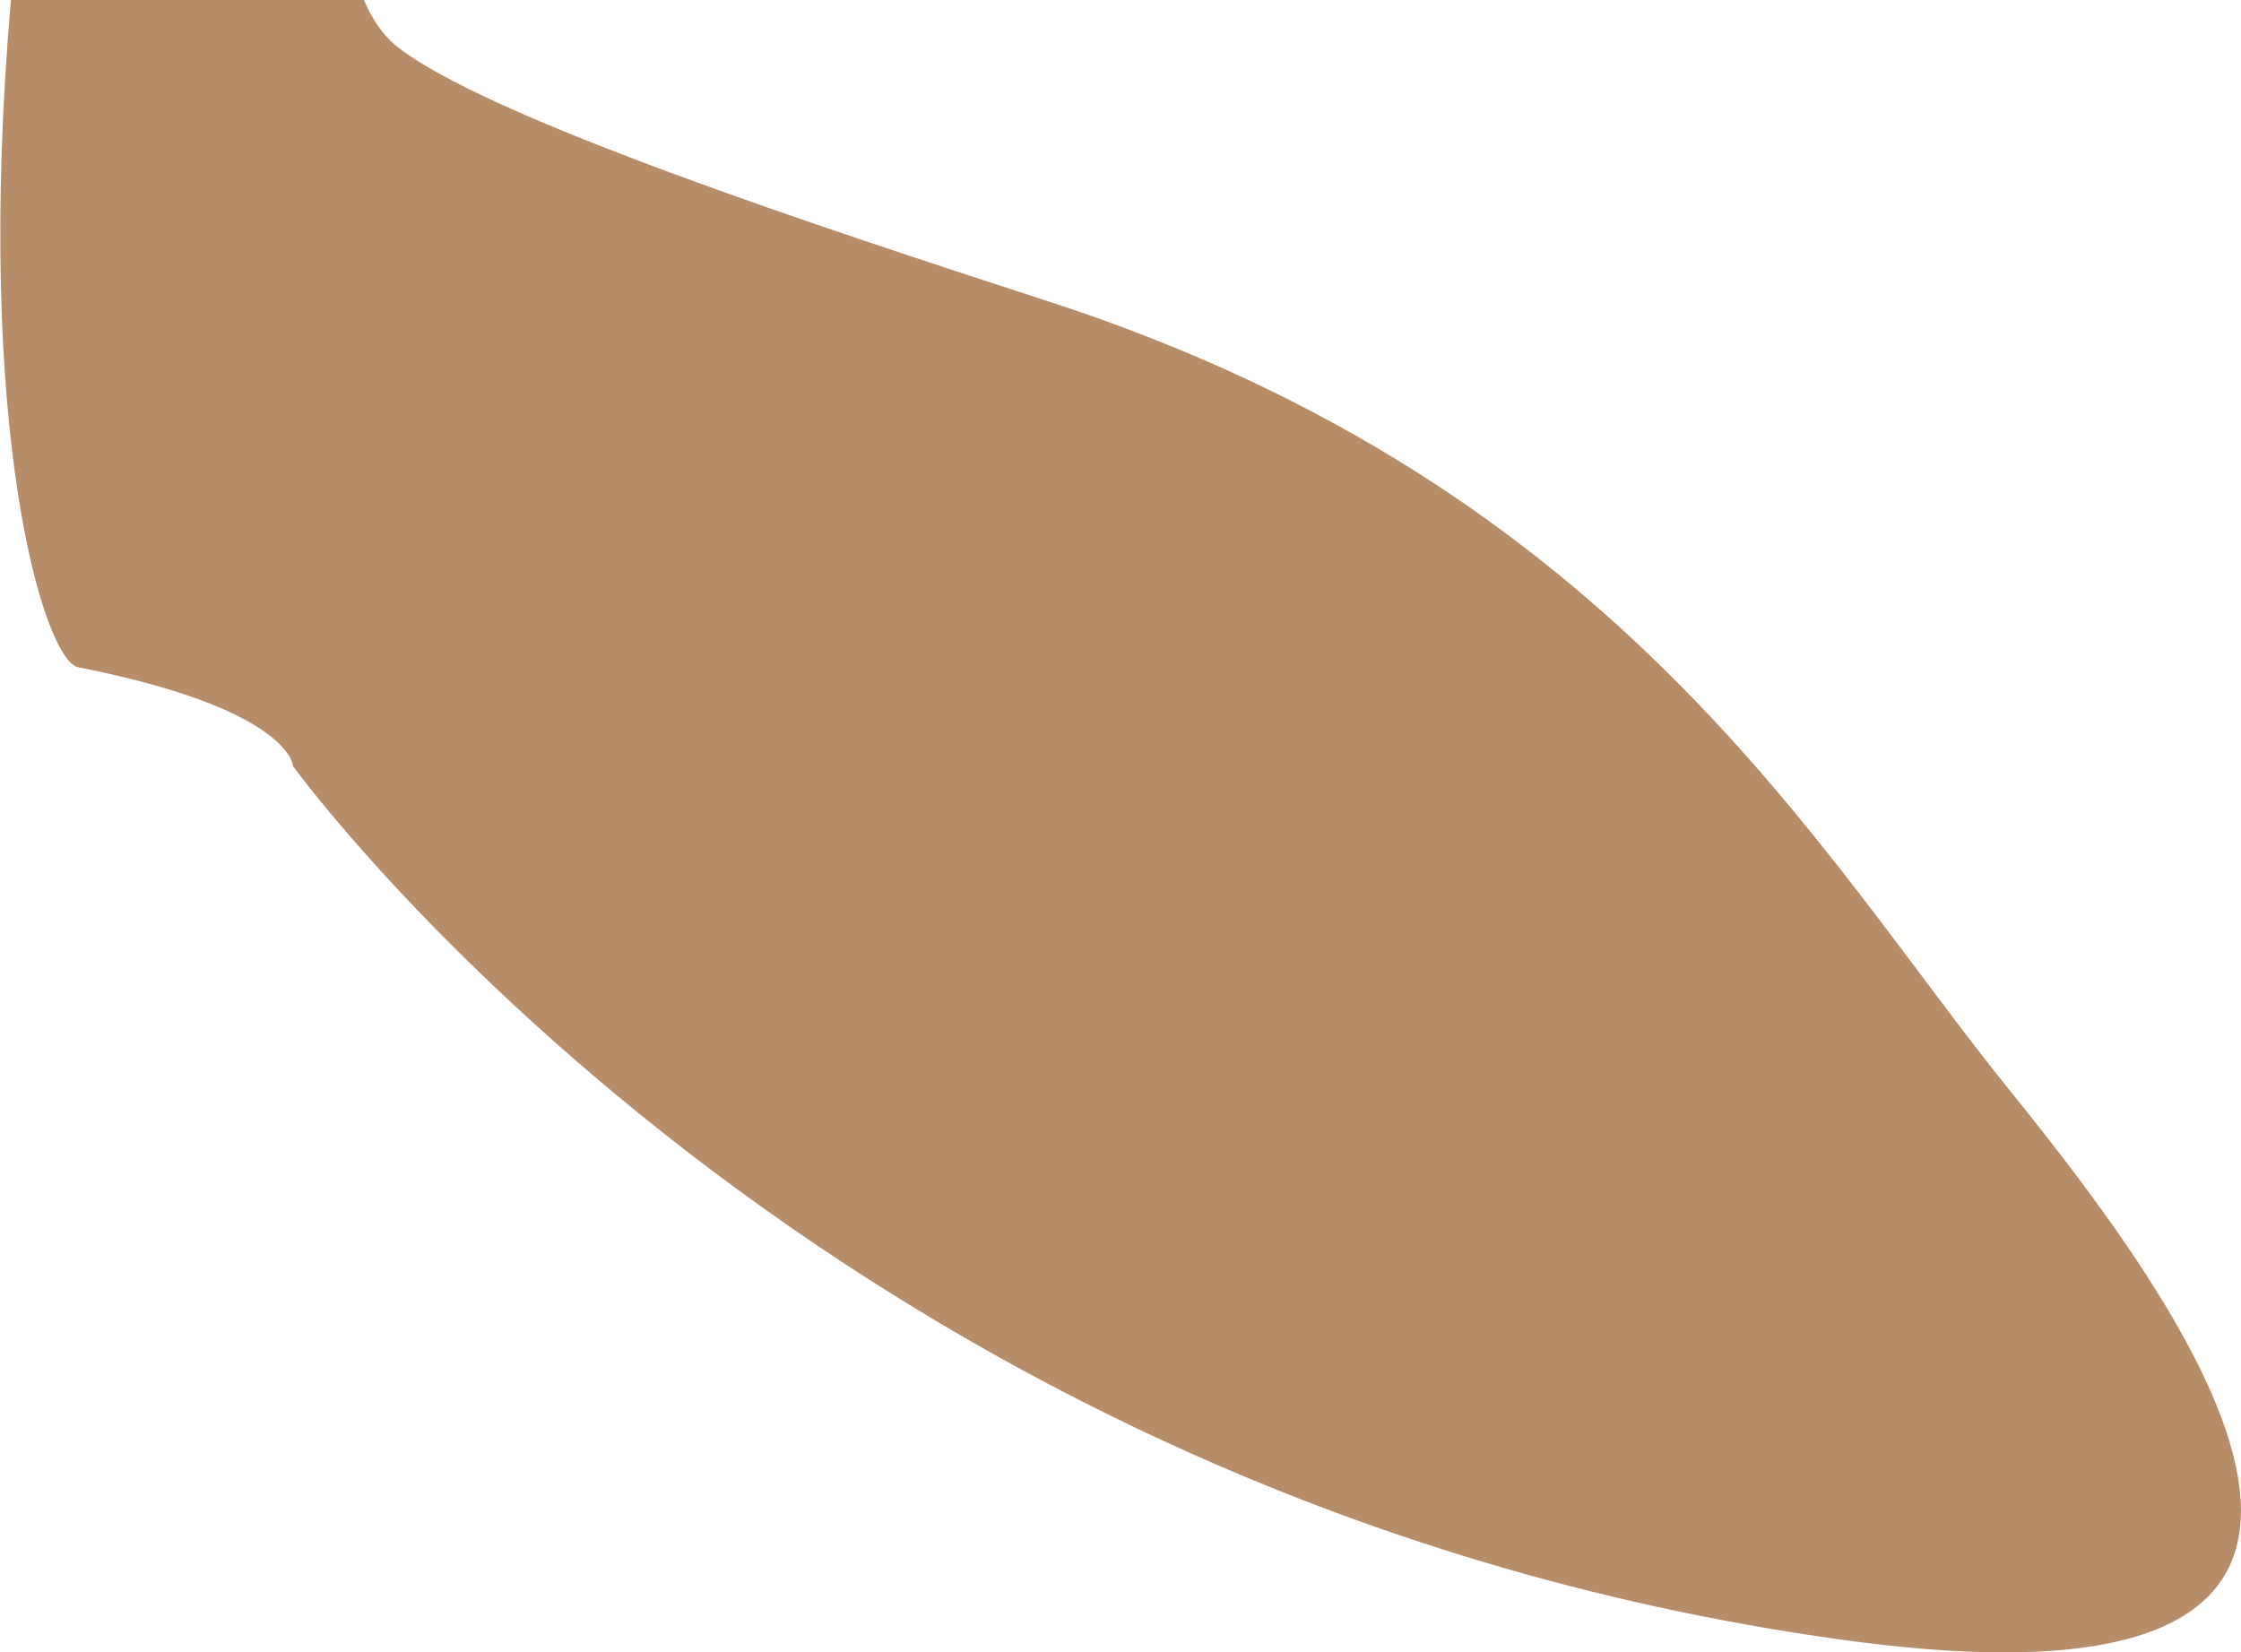 <svg version="1.1" xmlns="http://www.w3.org/2000/svg" xmlns:xlink="http://www.w3.org/1999/xlink" x="0px" y="0px" viewBox="0 0 287.5 212">
<style>
	.st0{fill:#B78C69;}
</style>
<path class="st0" d="M258,140.1c-24.5-30.2-49.9-77.5-123.4-101.4c-28.6-9.3-72.9-23.8-84-33C49,4.3,47.7,2.4,46.7,0H1.4
	C-3.4,55.4,5.7,84.7,10,85.6C37.4,91,37.6,98.3,37.6,98.3s68,94.1,198.9,112.1C318.9,221.7,282.4,170.3,258,140.1z"/>
</svg>
